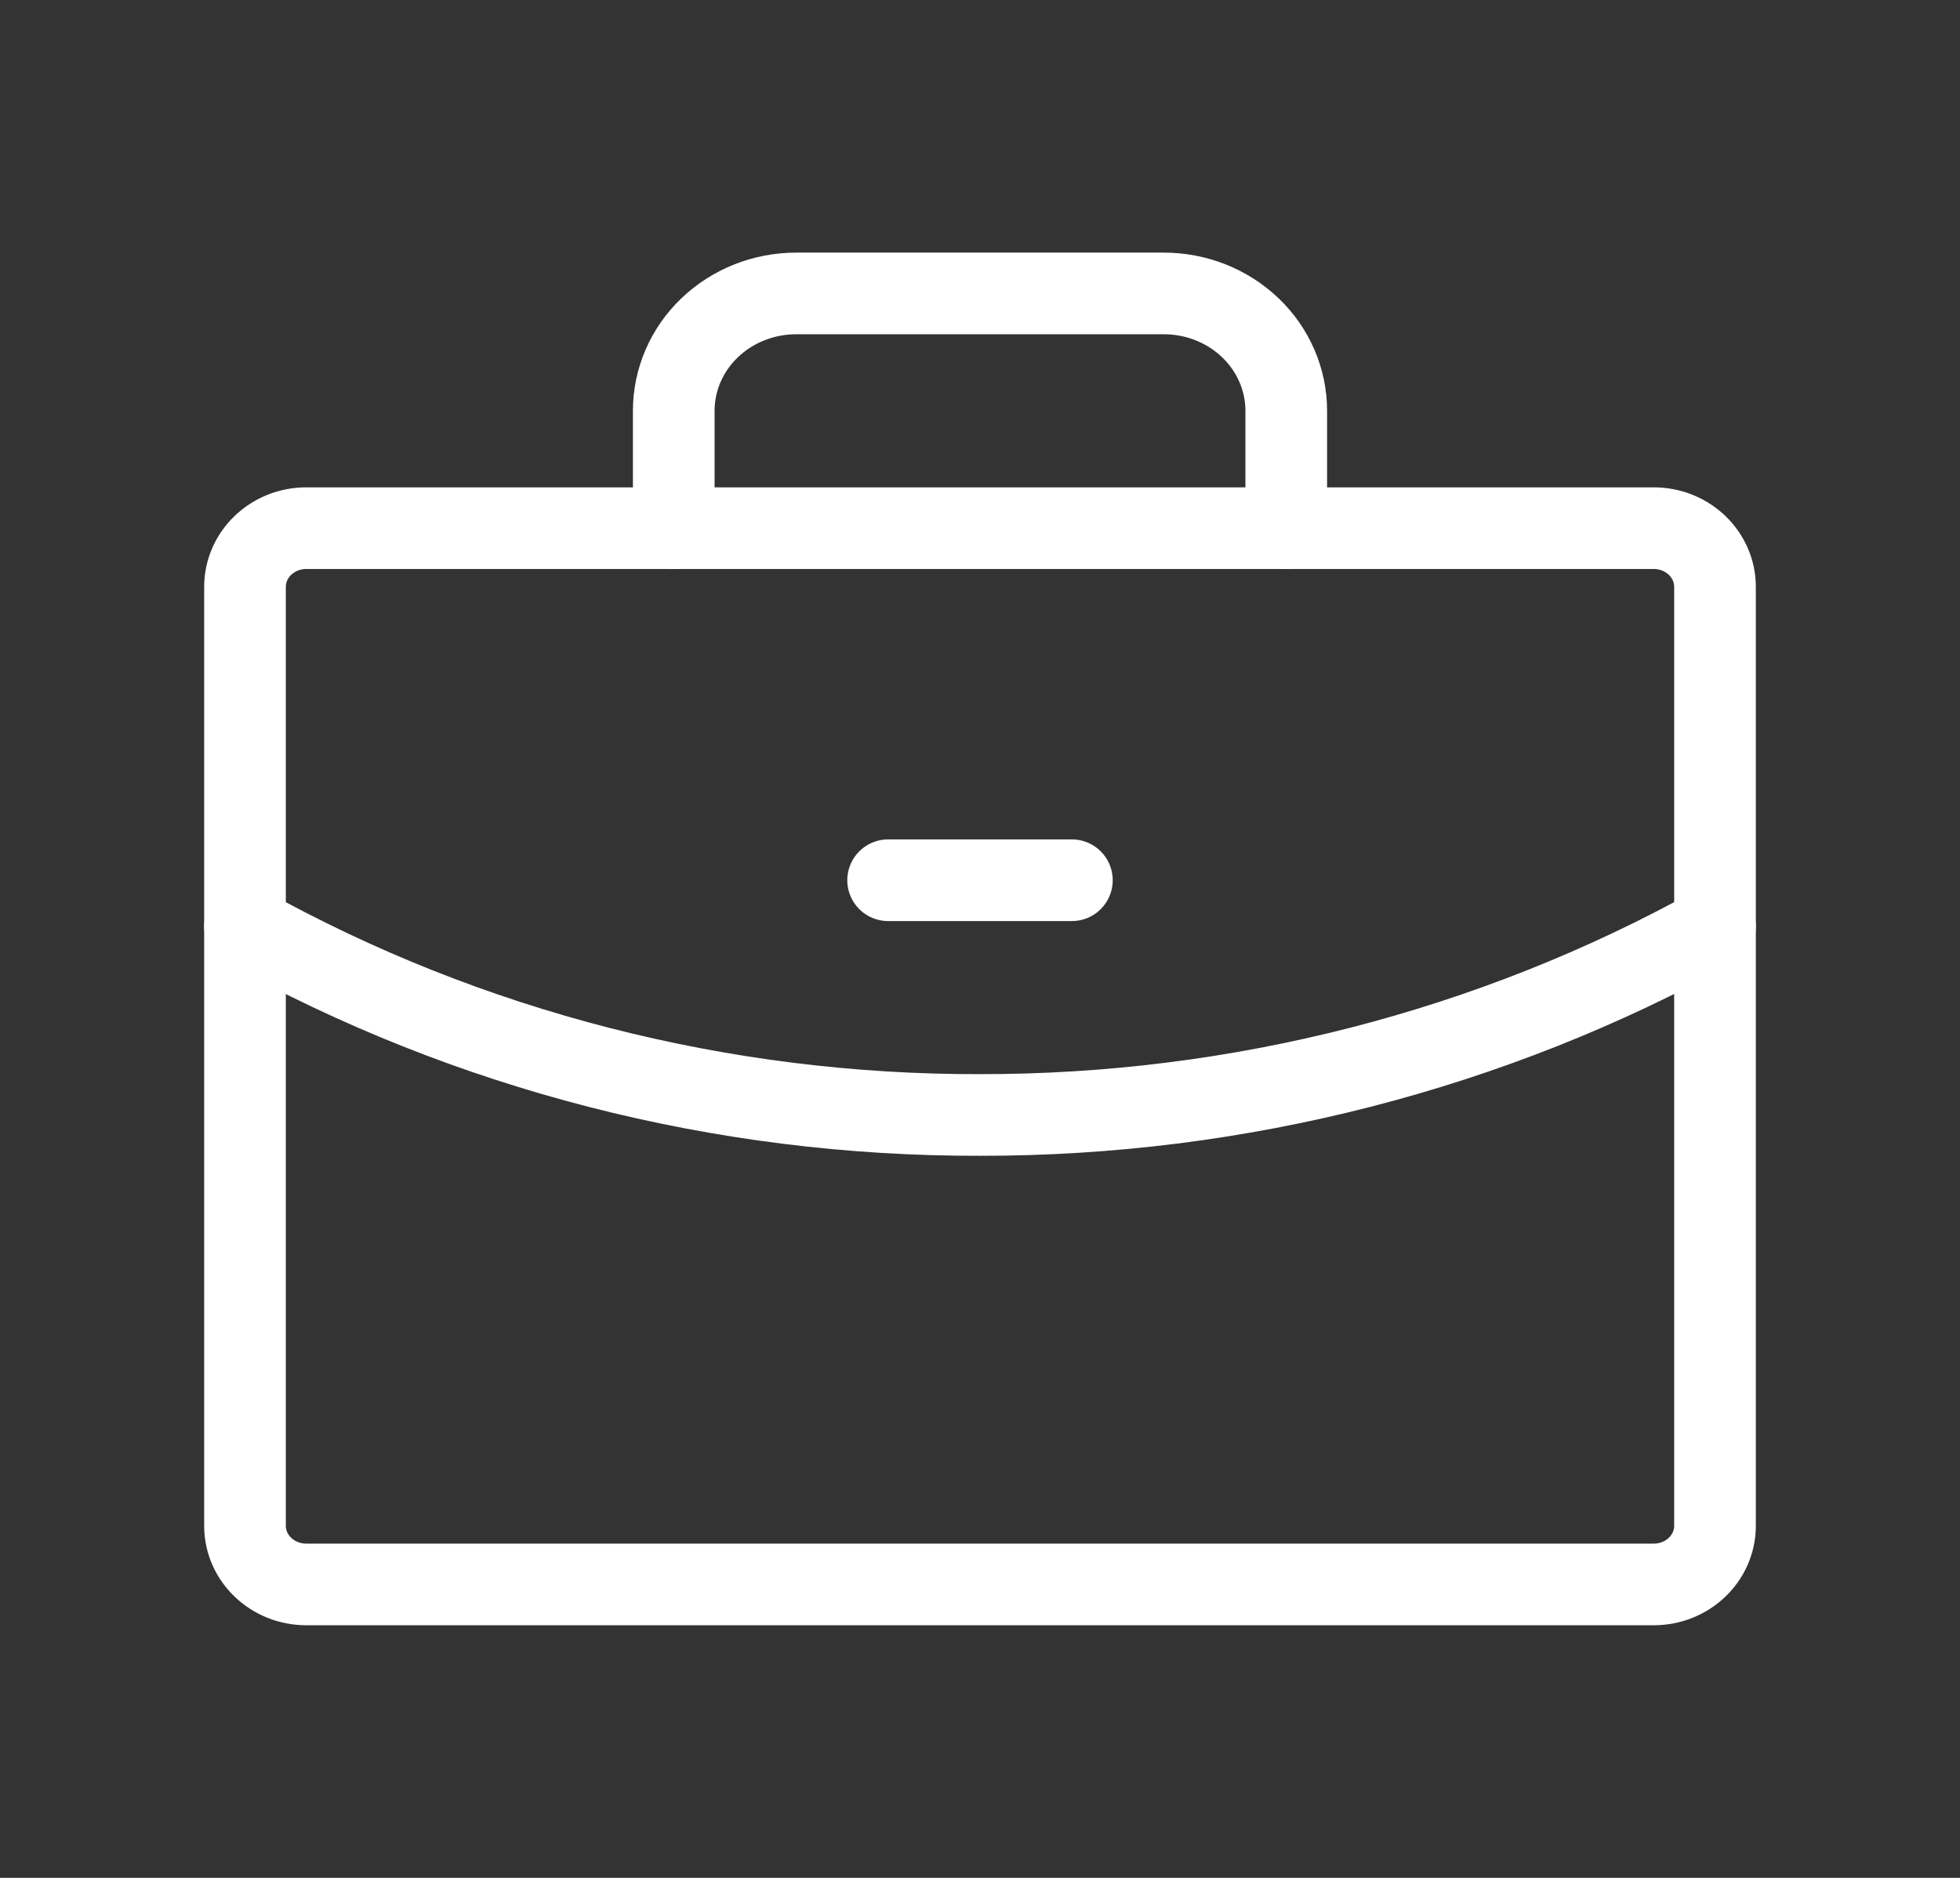 <?xml version="1.0" encoding="UTF-8"?> <svg xmlns="http://www.w3.org/2000/svg" width="24" height="23" viewBox="0 0 24 23" fill="none"><rect x="0" y="0" width="24" height="23" fill="#333333" stroke="none"/><path d="M20.25 6.469H3.75C3.336 6.469 3 6.791 3 7.188V18.688C3 19.084 3.336 19.406 3.75 19.406H20.25C20.664 19.406 21 19.084 21 18.688V7.188C21 6.791 20.664 6.469 20.25 6.469Z" stroke="white" stroke-linecap="round" stroke-linejoin="round"></path><path d="M15.75 6.469V5.031C15.75 4.65 15.592 4.284 15.311 4.015C15.029 3.745 14.648 3.594 14.25 3.594H9.75C9.352 3.594 8.971 3.745 8.689 4.015C8.408 4.284 8.25 4.65 8.25 5.031V6.469" stroke="white" stroke-linecap="round" stroke-linejoin="round"></path><path d="M21 11.347C18.265 12.863 15.16 13.66 12 13.656C8.84 13.664 5.734 12.867 3 11.347" stroke="white" stroke-linecap="round" stroke-linejoin="round"></path><path d="M10.875 10.781H13.125" stroke="white" stroke-linecap="round" stroke-linejoin="round"></path></svg> 